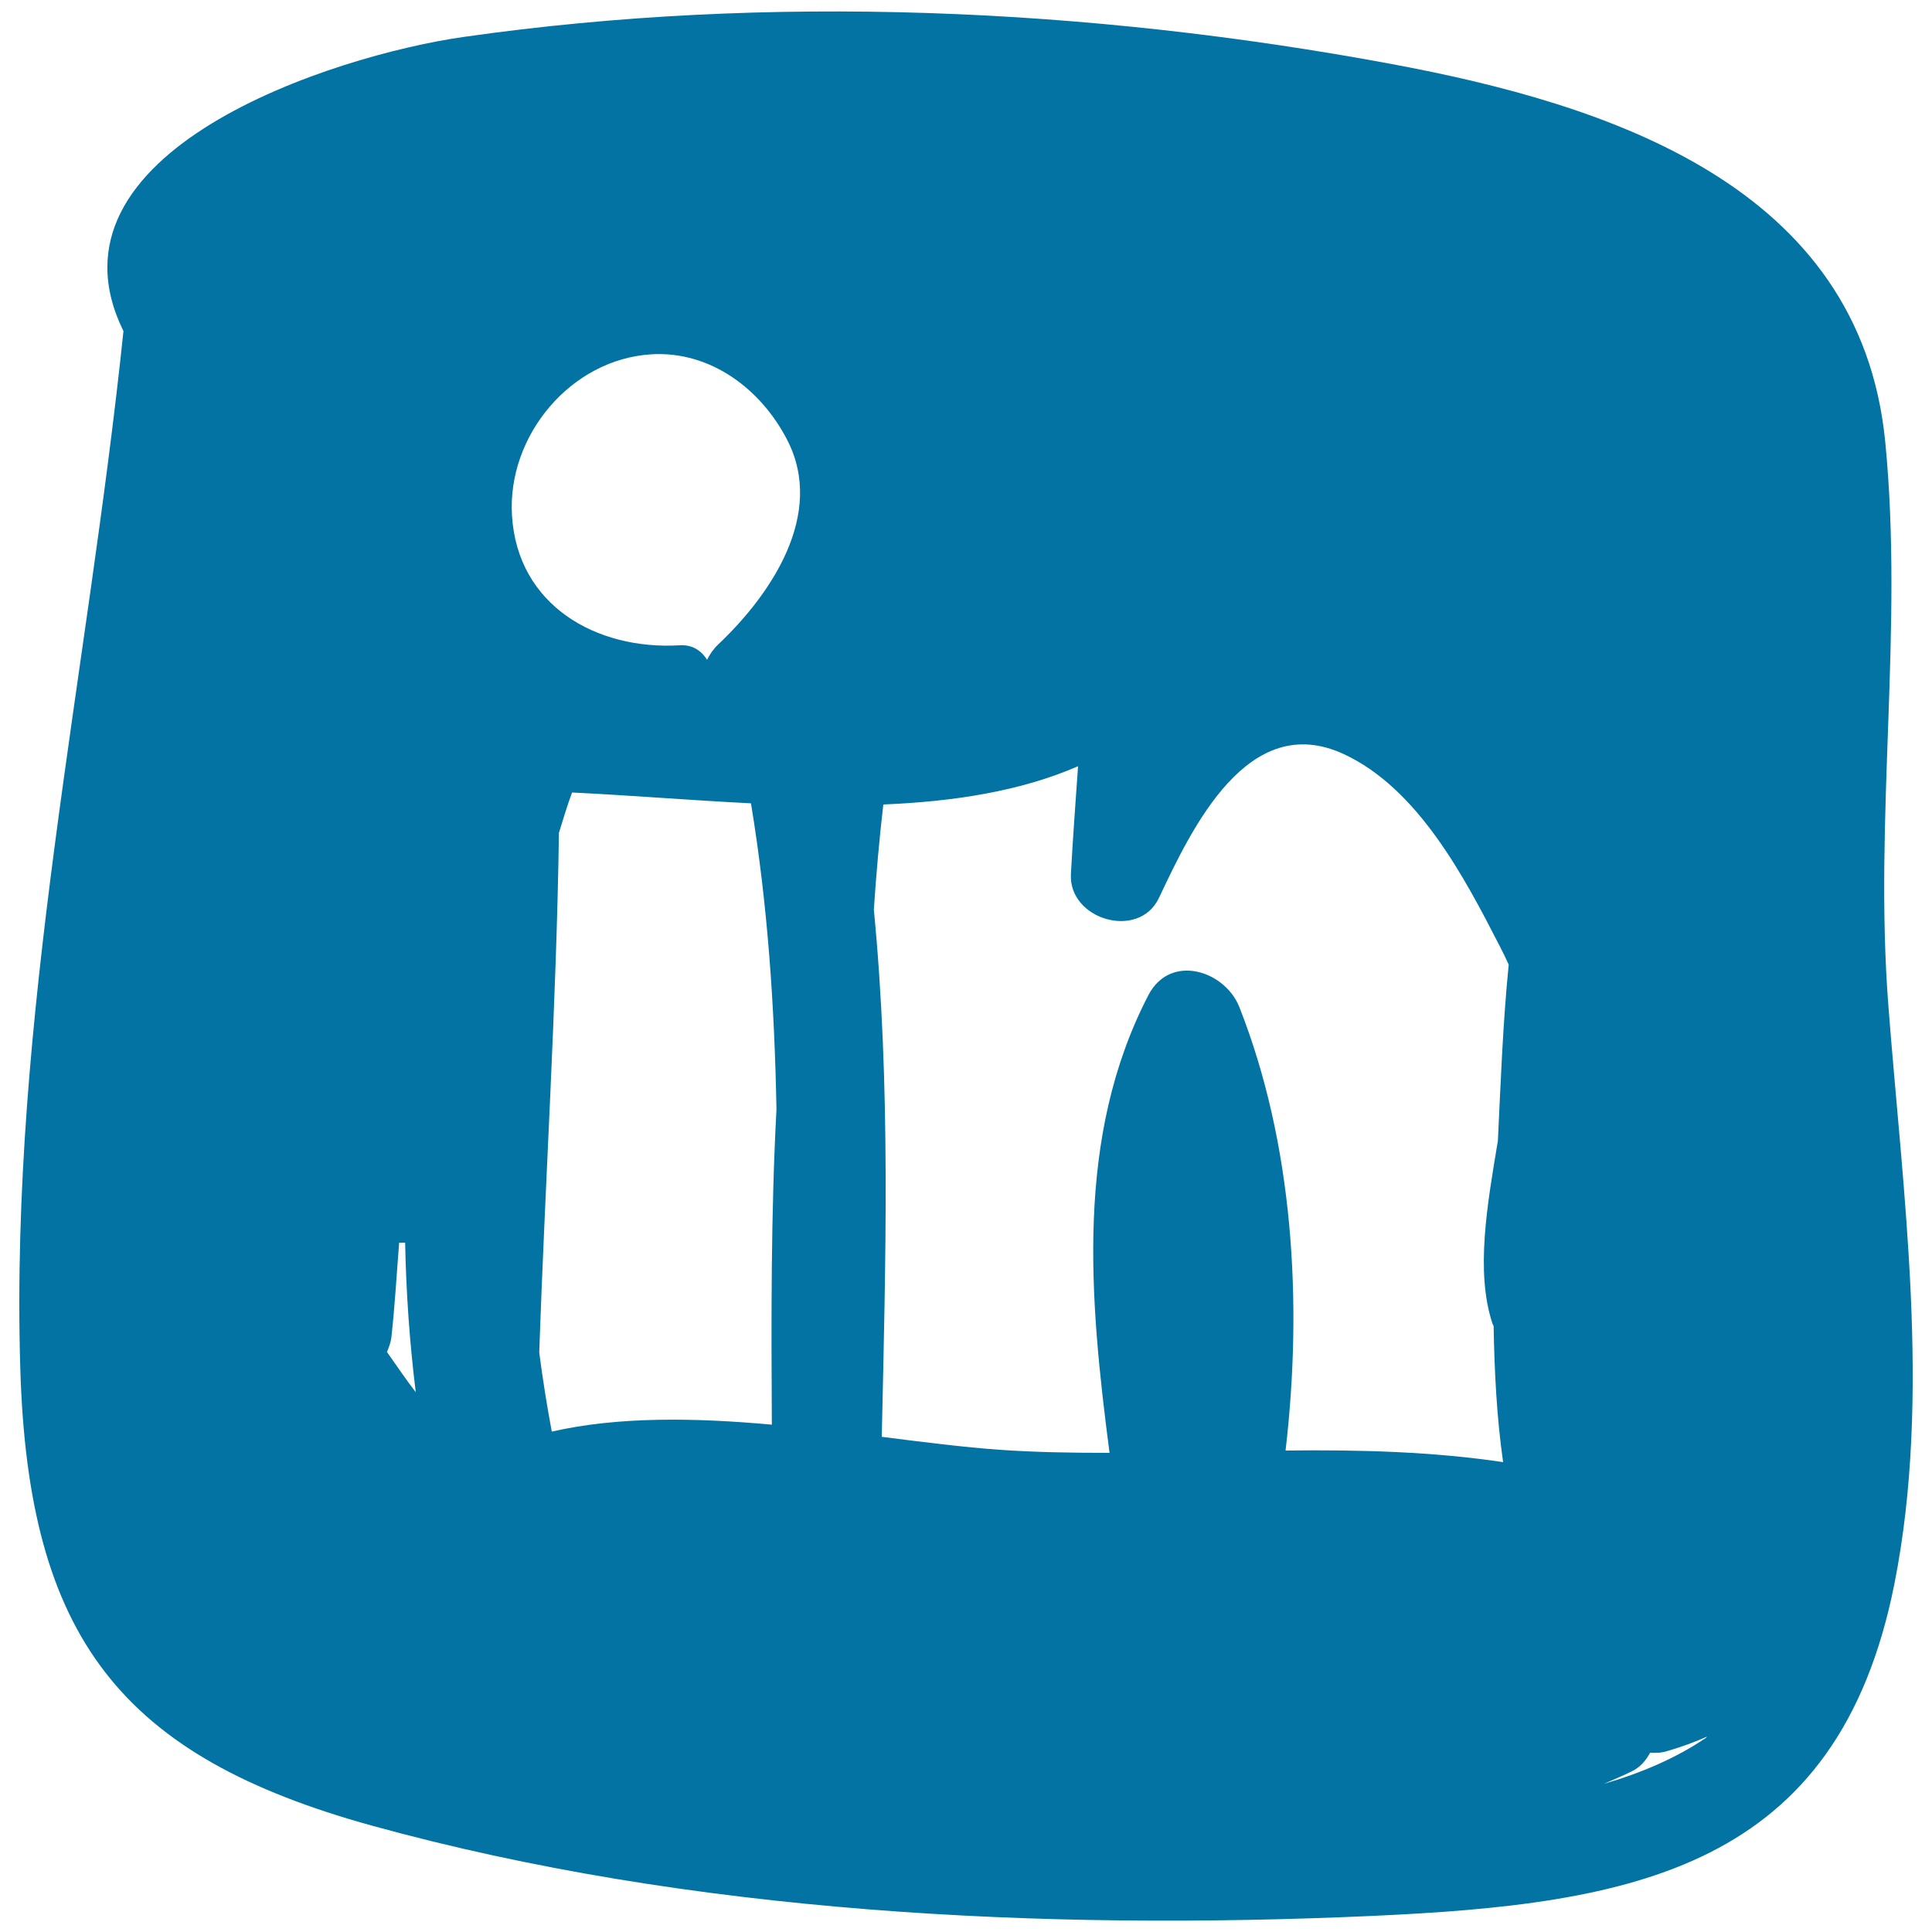 <svg xmlns="http://www.w3.org/2000/svg" viewBox="0 0 1000 1000" style="fill:#0273a2">
<title>LinkedIn Logo SVG icon</title>
<g><path d="M977.4,520.3c-7.5-97.2,7.9-194.7-1.6-291.6C962.8,95.8,832.3,54,720.1,33.1C563.6,4,397.7-3.4,240.1,19.1C172.4,28.7,18.2,78.4,63.9,171.4C45.2,350.6,5.1,526.6,10.5,708.2C14.6,847.7,62.6,909.1,192.7,945c164.9,45.5,347,54.3,517,46.7c135.9-6.1,241.6-24.2,270.9-172.2C999.8,722.3,984.9,617.9,977.4,520.3z M200.3,699.8c1-2.5,2-5,2.3-7.8c1.8-16.3,2.7-32.5,4-48.8c1,0.2,2.1-0.1,3.1,0c0.5,25.8,2.3,51.6,5.5,77.4C210,713.9,205.2,706.7,200.3,699.8z M399.5,737.4c-39.5-3.6-79.5-4.3-113.9,3.6c-2.5-13.4-4.7-27.1-6.5-41c3.1-89.7,8.9-179.2,10.2-268.9c2.2-7,4.2-14,6.8-20.9c29.4,1.4,60.9,4,92.6,5.6c8.7,52.6,12.2,105.4,13.2,158.4C399,628.4,399.2,683,399.5,737.4z M371.7,333.6c-2.6,2.5-4.4,5.2-5.7,7.9c-2.9-4.6-7.5-7.9-14.1-7.5c-43.3,2.6-84.1-20.7-86.9-67.2c-2.5-41.3,30.4-80.8,72-83.4c30.7-1.9,56.9,18,70.4,44.2C427.4,266.2,398.9,307.9,371.7,333.6z M772.5,685.1c0.1,0.4,0.4,0.7,0.6,1.2c0.4,23.6,1.6,47.2,4.9,70.5c-36-5.4-74-6.5-112.6-6c9-77,3.9-159-23.9-229.5c-7.5-19-35.8-28-47.1-6.2c-38.1,73.5-30.5,157.1-20.1,236.9c-19.4,0-38.5-0.3-57-1.6c-18.2-1.3-39-3.9-60.9-6.7c2-91.1,4.7-182.3-4.1-272.9c1.2-18.1,2.8-36.2,4.9-54.4c36.3-1.5,70.9-6.8,100.8-19.8c-1.3,18.6-2.7,37.2-3.7,55.8c-1.3,23.6,35.2,34.4,45.6,12.3c17.1-36.3,46.1-97.3,95.6-74.4c38.4,17.8,62.4,63.6,80.7,99.3c1.7,3.2,3.2,6.4,4.7,9.7c-3.1,31.1-4.2,62.5-5.6,91.2C769.8,623.5,763.6,658.2,772.5,685.1z M883,899.5c-15.3,10.4-33.2,18.1-52.8,23.8c4.8-2.1,9.6-4.1,14.3-6.4c4.4-2.1,7.4-5.6,9.6-9.7c2.9,0.2,5.9,0.1,9-0.9c7.3-2.1,14-4.6,20.4-7.4C883.4,899.2,883.2,899.3,883,899.5z"/></g>
</svg>